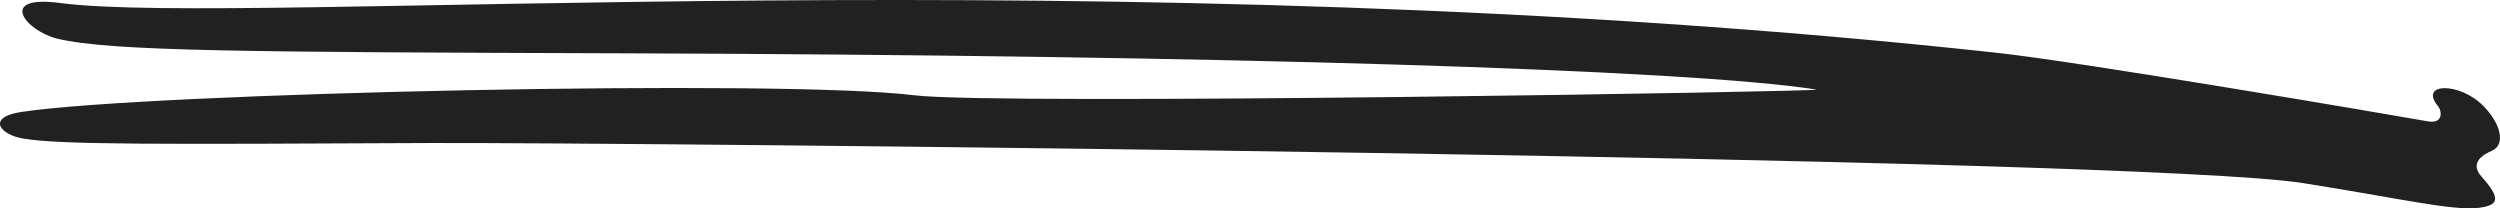 <?xml version="1.0" encoding="UTF-8"?> <svg xmlns="http://www.w3.org/2000/svg" width="48" height="4" viewBox="0 0 48 4" fill="none"><path fill-rule="evenodd" clip-rule="evenodd" d="M1.103 0.743C2.121 0.988 4.794 1 12.052 1.024C23.386 1.061 32.38 1.329 34.88 1.72C35.079 1.757 19.192 2.025 17.561 1.83C15.017 1.513 2.871 1.781 0.427 2.147C-0.268 2.245 -0.007 2.587 0.446 2.66C1.153 2.782 3.051 2.77 8.256 2.746C11.916 2.733 41.034 3.014 44.216 3.515C46.003 3.796 47.088 4.052 47.585 3.991C48 3.942 48.006 3.796 47.647 3.393C47.405 3.124 47.678 2.965 47.851 2.892C48.118 2.77 48.006 2.355 47.671 2.025C47.219 1.574 46.437 1.586 46.809 2.038C46.89 2.135 46.908 2.379 46.623 2.331C45.792 2.184 39.917 1.183 38.323 1.012C21.301 -0.844 4.689 0.512 1.172 0.06C-0.075 -0.111 0.495 0.597 1.103 0.743Z" fill="black" fill-opacity="0.87"></path></svg> 